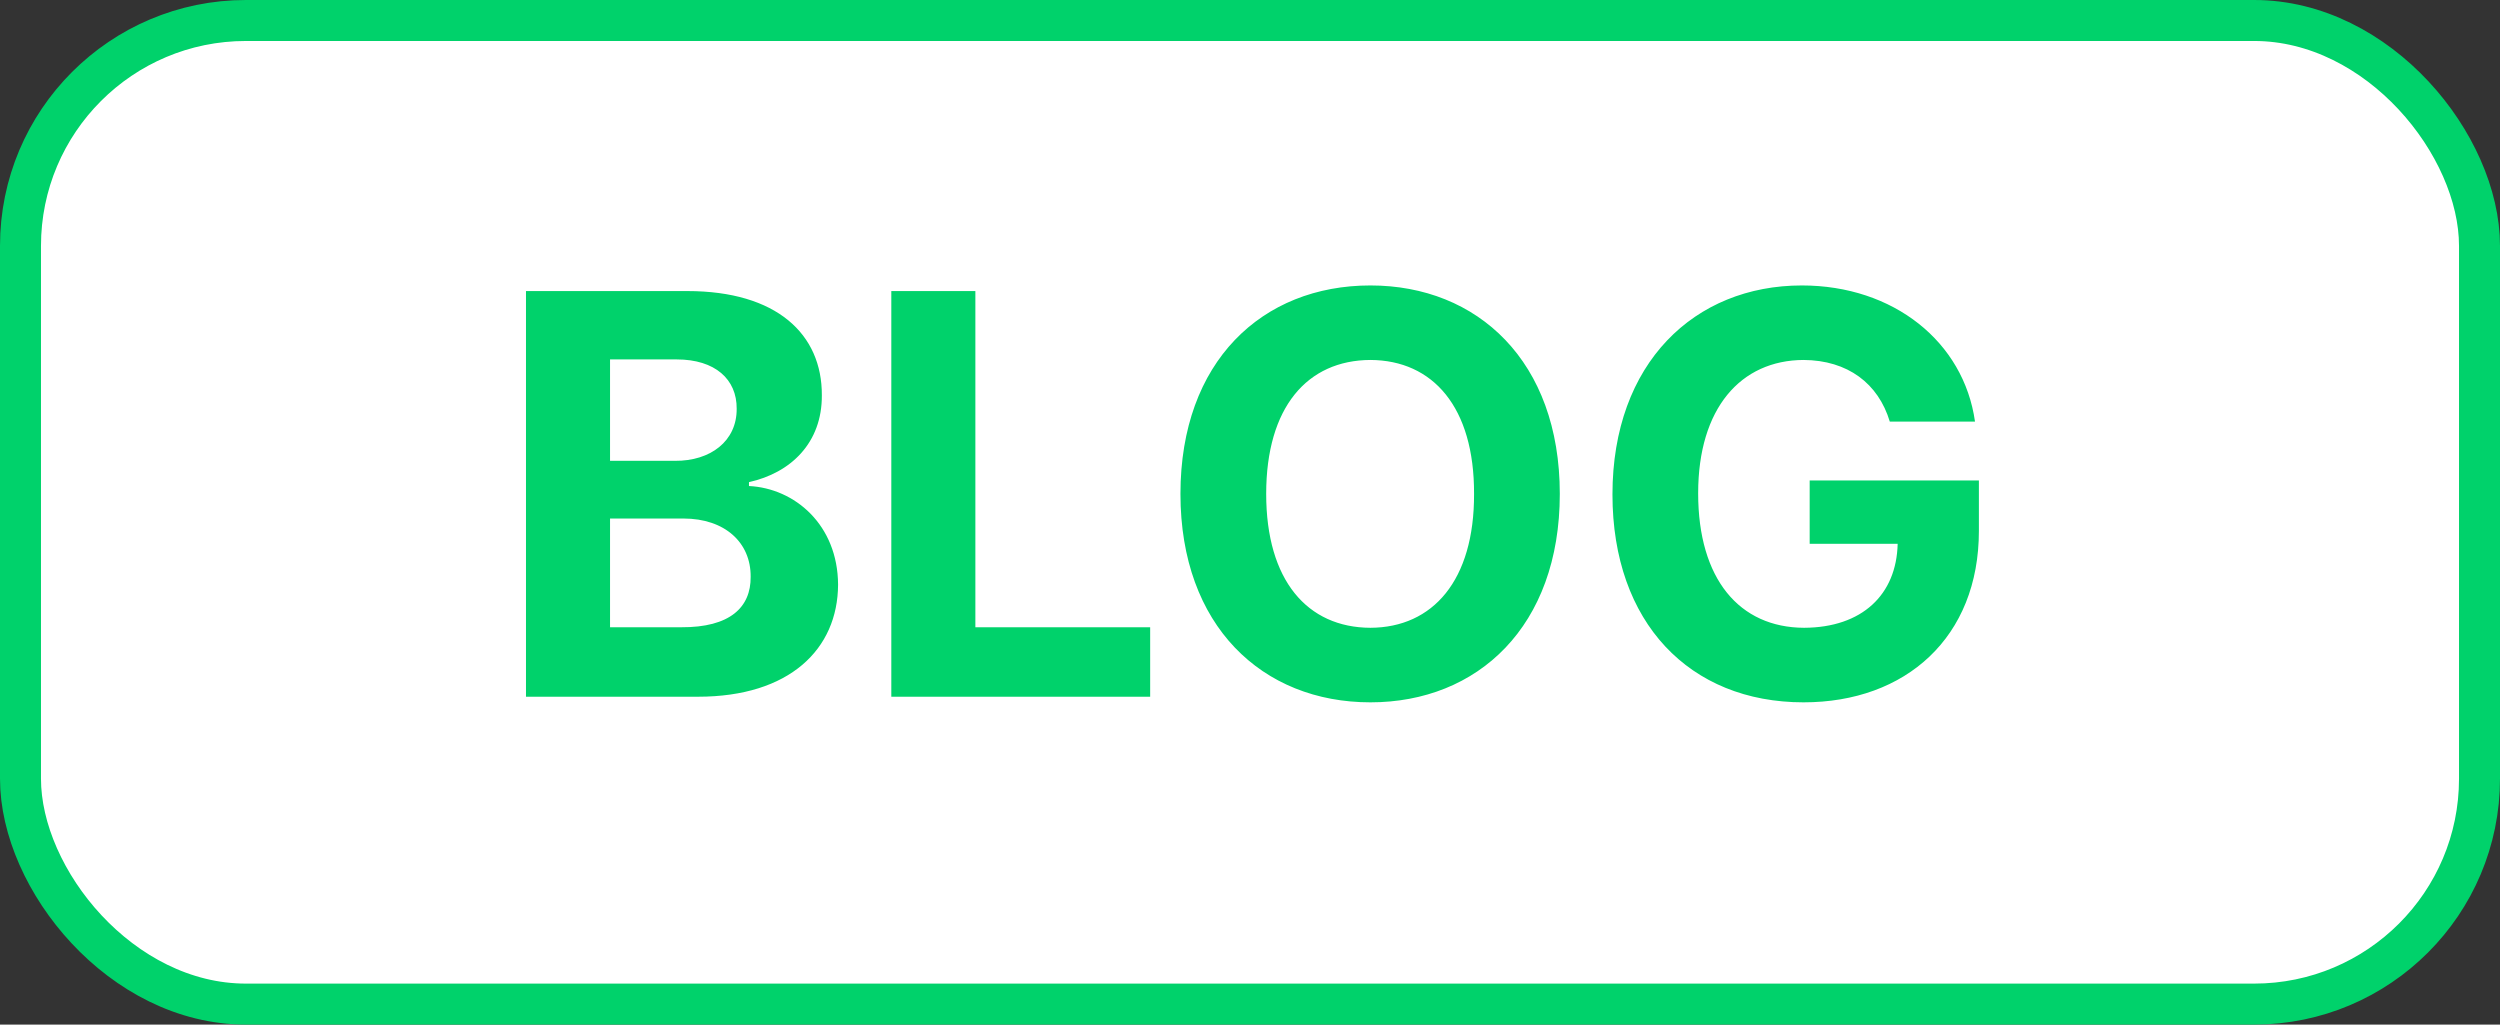 <svg width="61" height="25" viewBox="0 0 61 25" fill="none" xmlns="http://www.w3.org/2000/svg">
<rect x="0" y="0" width="61" height="25" fill="#333333" stroke="none"/>
<rect x="0.5" y="0.5" width="60" height="24" rx="5.5" fill="white"/>
<rect x="0.5" y="0.5" width="60" height="24" rx="5.5" stroke="#00D26B"/>
<path d="M12.834 17V7.102H16.771C18.952 7.102 20.06 8.154 20.053 9.645C20.06 10.807 19.294 11.538 18.275 11.764V11.859C19.39 11.914 20.442 12.803 20.449 14.266C20.442 15.838 19.267 17 17.031 17H12.834ZM14.885 15.305H16.621C17.811 15.312 18.323 14.819 18.316 14.074C18.323 13.24 17.688 12.652 16.676 12.652H14.885V15.305ZM14.885 11.244H16.471C17.332 11.251 17.981 10.766 17.975 9.973C17.981 9.255 17.448 8.77 16.512 8.77H14.885V11.244ZM21.748 17V7.102H23.799V15.305H28.064V17H21.748ZM38.059 12.051C38.059 15.284 36.056 17.137 33.438 17.137C30.799 17.137 28.803 15.271 28.803 12.051C28.803 8.817 30.799 6.965 33.438 6.965C36.056 6.965 38.059 8.817 38.059 12.051ZM30.895 12.051C30.895 14.163 31.899 15.312 33.438 15.318C34.962 15.312 35.974 14.163 35.967 12.051C35.974 9.932 34.962 8.79 33.438 8.783C31.899 8.79 30.895 9.932 30.895 12.051ZM46.111 10.287C45.831 9.357 45.086 8.79 44.006 8.783C42.475 8.79 41.435 9.959 41.435 12.037C41.435 14.129 42.44 15.312 44.02 15.318C45.435 15.312 46.275 14.512 46.303 13.268H44.156V11.723H48.285V12.953C48.285 15.551 46.501 17.137 44.006 17.137C41.23 17.137 39.344 15.195 39.344 12.065C39.344 8.852 41.353 6.965 43.965 6.965C46.2 6.965 47.916 8.339 48.19 10.287H46.111Z" fill="#00D26B"/>
</svg>
